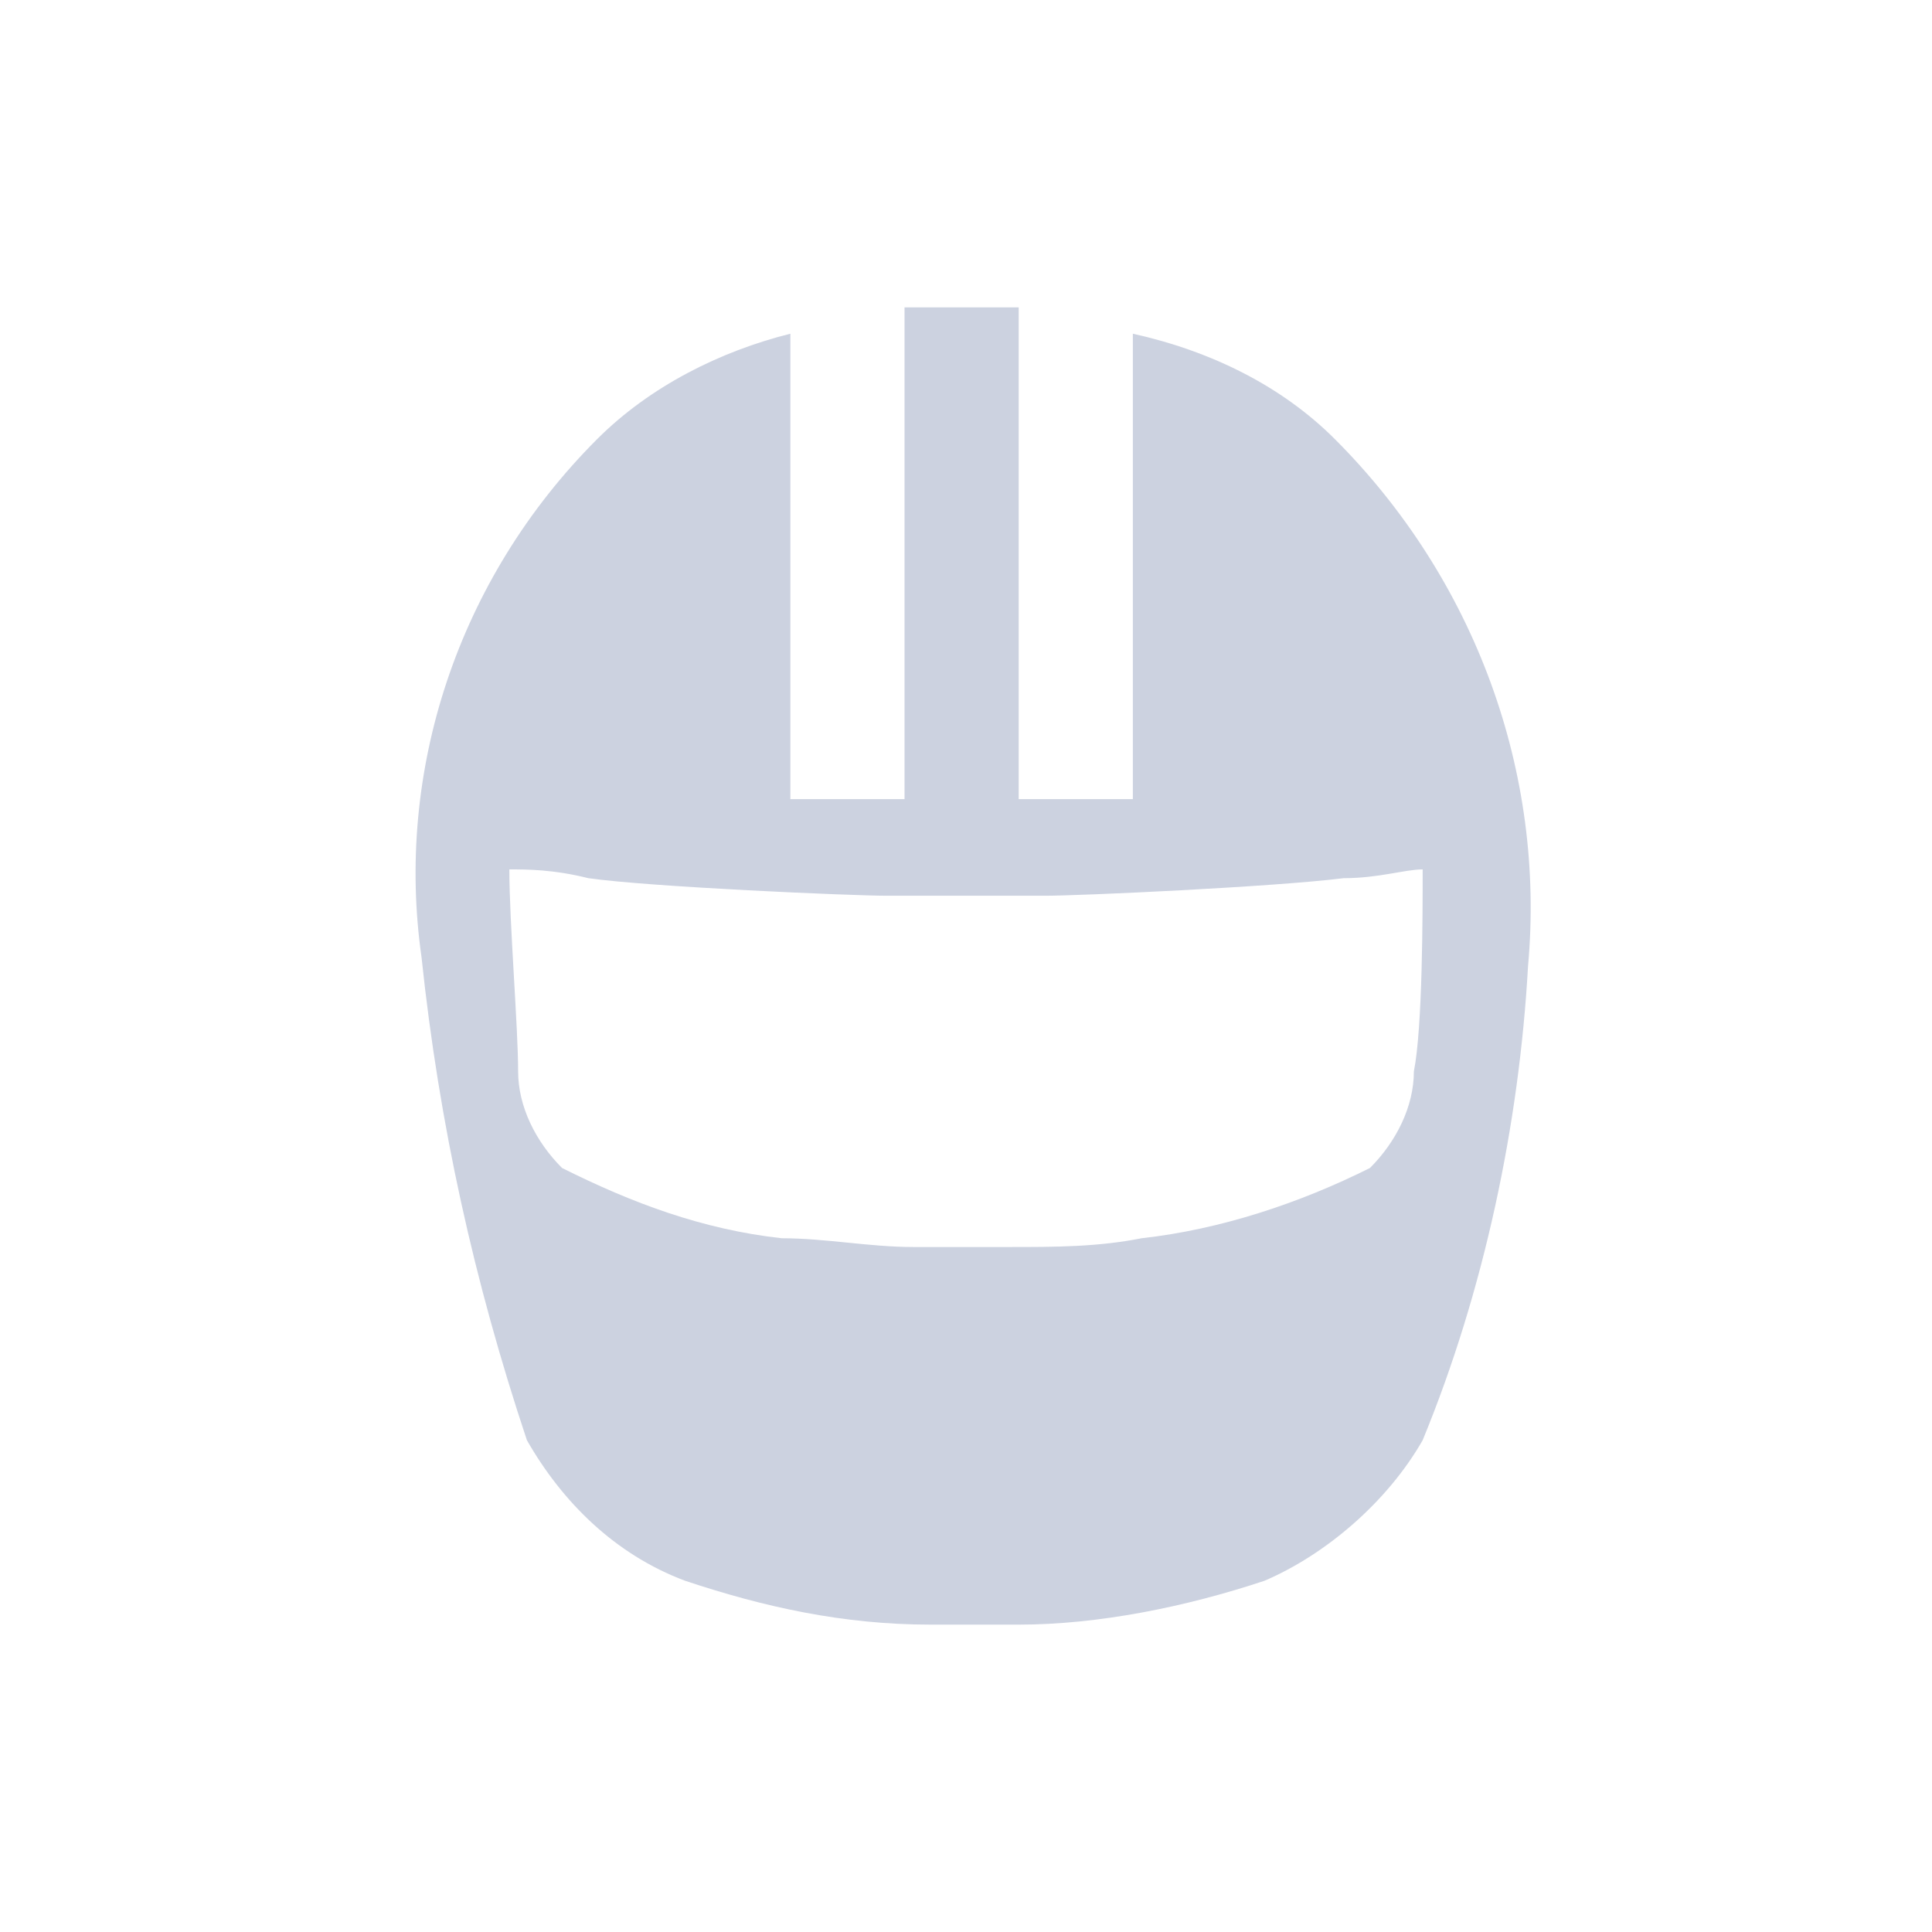 <?xml version="1.0" encoding="utf-8"?>
<!-- Generator: Adobe Illustrator 24.0.1, SVG Export Plug-In . SVG Version: 6.00 Build 0)  -->
<svg version="1.1" id="レイヤー_1" xmlns="http://www.w3.org/2000/svg" xmlns:xlink="http://www.w3.org/1999/xlink" x="0px"
	 y="0px" viewBox="0 0 22 22" style="enable-background:new 0 0 22 22;" xml:space="preserve">
<style type="text/css">
	.st0{fill:#CCD2E0;}
</style>
<path id="パス_489" class="st0" d="M15.2,5c-0.6-0.6-1.4-1-2.3-1.2v5.3c-0.5,0-0.9,0-1,0h-0.3V3.5c-0.1,0-0.2,0-0.4,0h-0.5
	c-0.1,0-0.2,0-0.4,0v5.6h-0.3c-0.1,0-0.6,0-1,0V3.8C8.2,4,7.4,4.4,6.8,5c-1.6,1.6-2.3,3.8-2,5.9c0.2,1.9,0.6,3.7,1.2,5.5
	c0.4,0.7,1,1.3,1.8,1.6c0.9,0.3,1.8,0.5,2.8,0.5h1c0.9,0,1.9-0.2,2.8-0.5c0.7-0.3,1.4-0.9,1.8-1.6c0.7-1.7,1.1-3.6,1.2-5.4
	C17.6,8.8,16.8,6.6,15.2,5z M16.1,12.2c0,0.4-0.2,0.8-0.5,1.1c-0.8,0.4-1.7,0.7-2.6,0.8c-0.5,0.1-1,0.1-1.5,0.1h-1.1
	c-0.5,0-1-0.1-1.5-0.1C8,14,7.2,13.7,6.4,13.3c-0.3-0.3-0.5-0.7-0.5-1.1c0-0.5-0.1-1.7-0.1-2.3c0.2,0,0.5,0,0.9,0.1
	c0.7,0.1,3,0.2,3.4,0.2h1.8c0.4,0,2.6-0.1,3.4-0.2c0.4,0,0.7-0.1,0.9-0.1C16.2,10.4,16.2,11.7,16.1,12.2L16.1,12.2z"/>
</svg>
